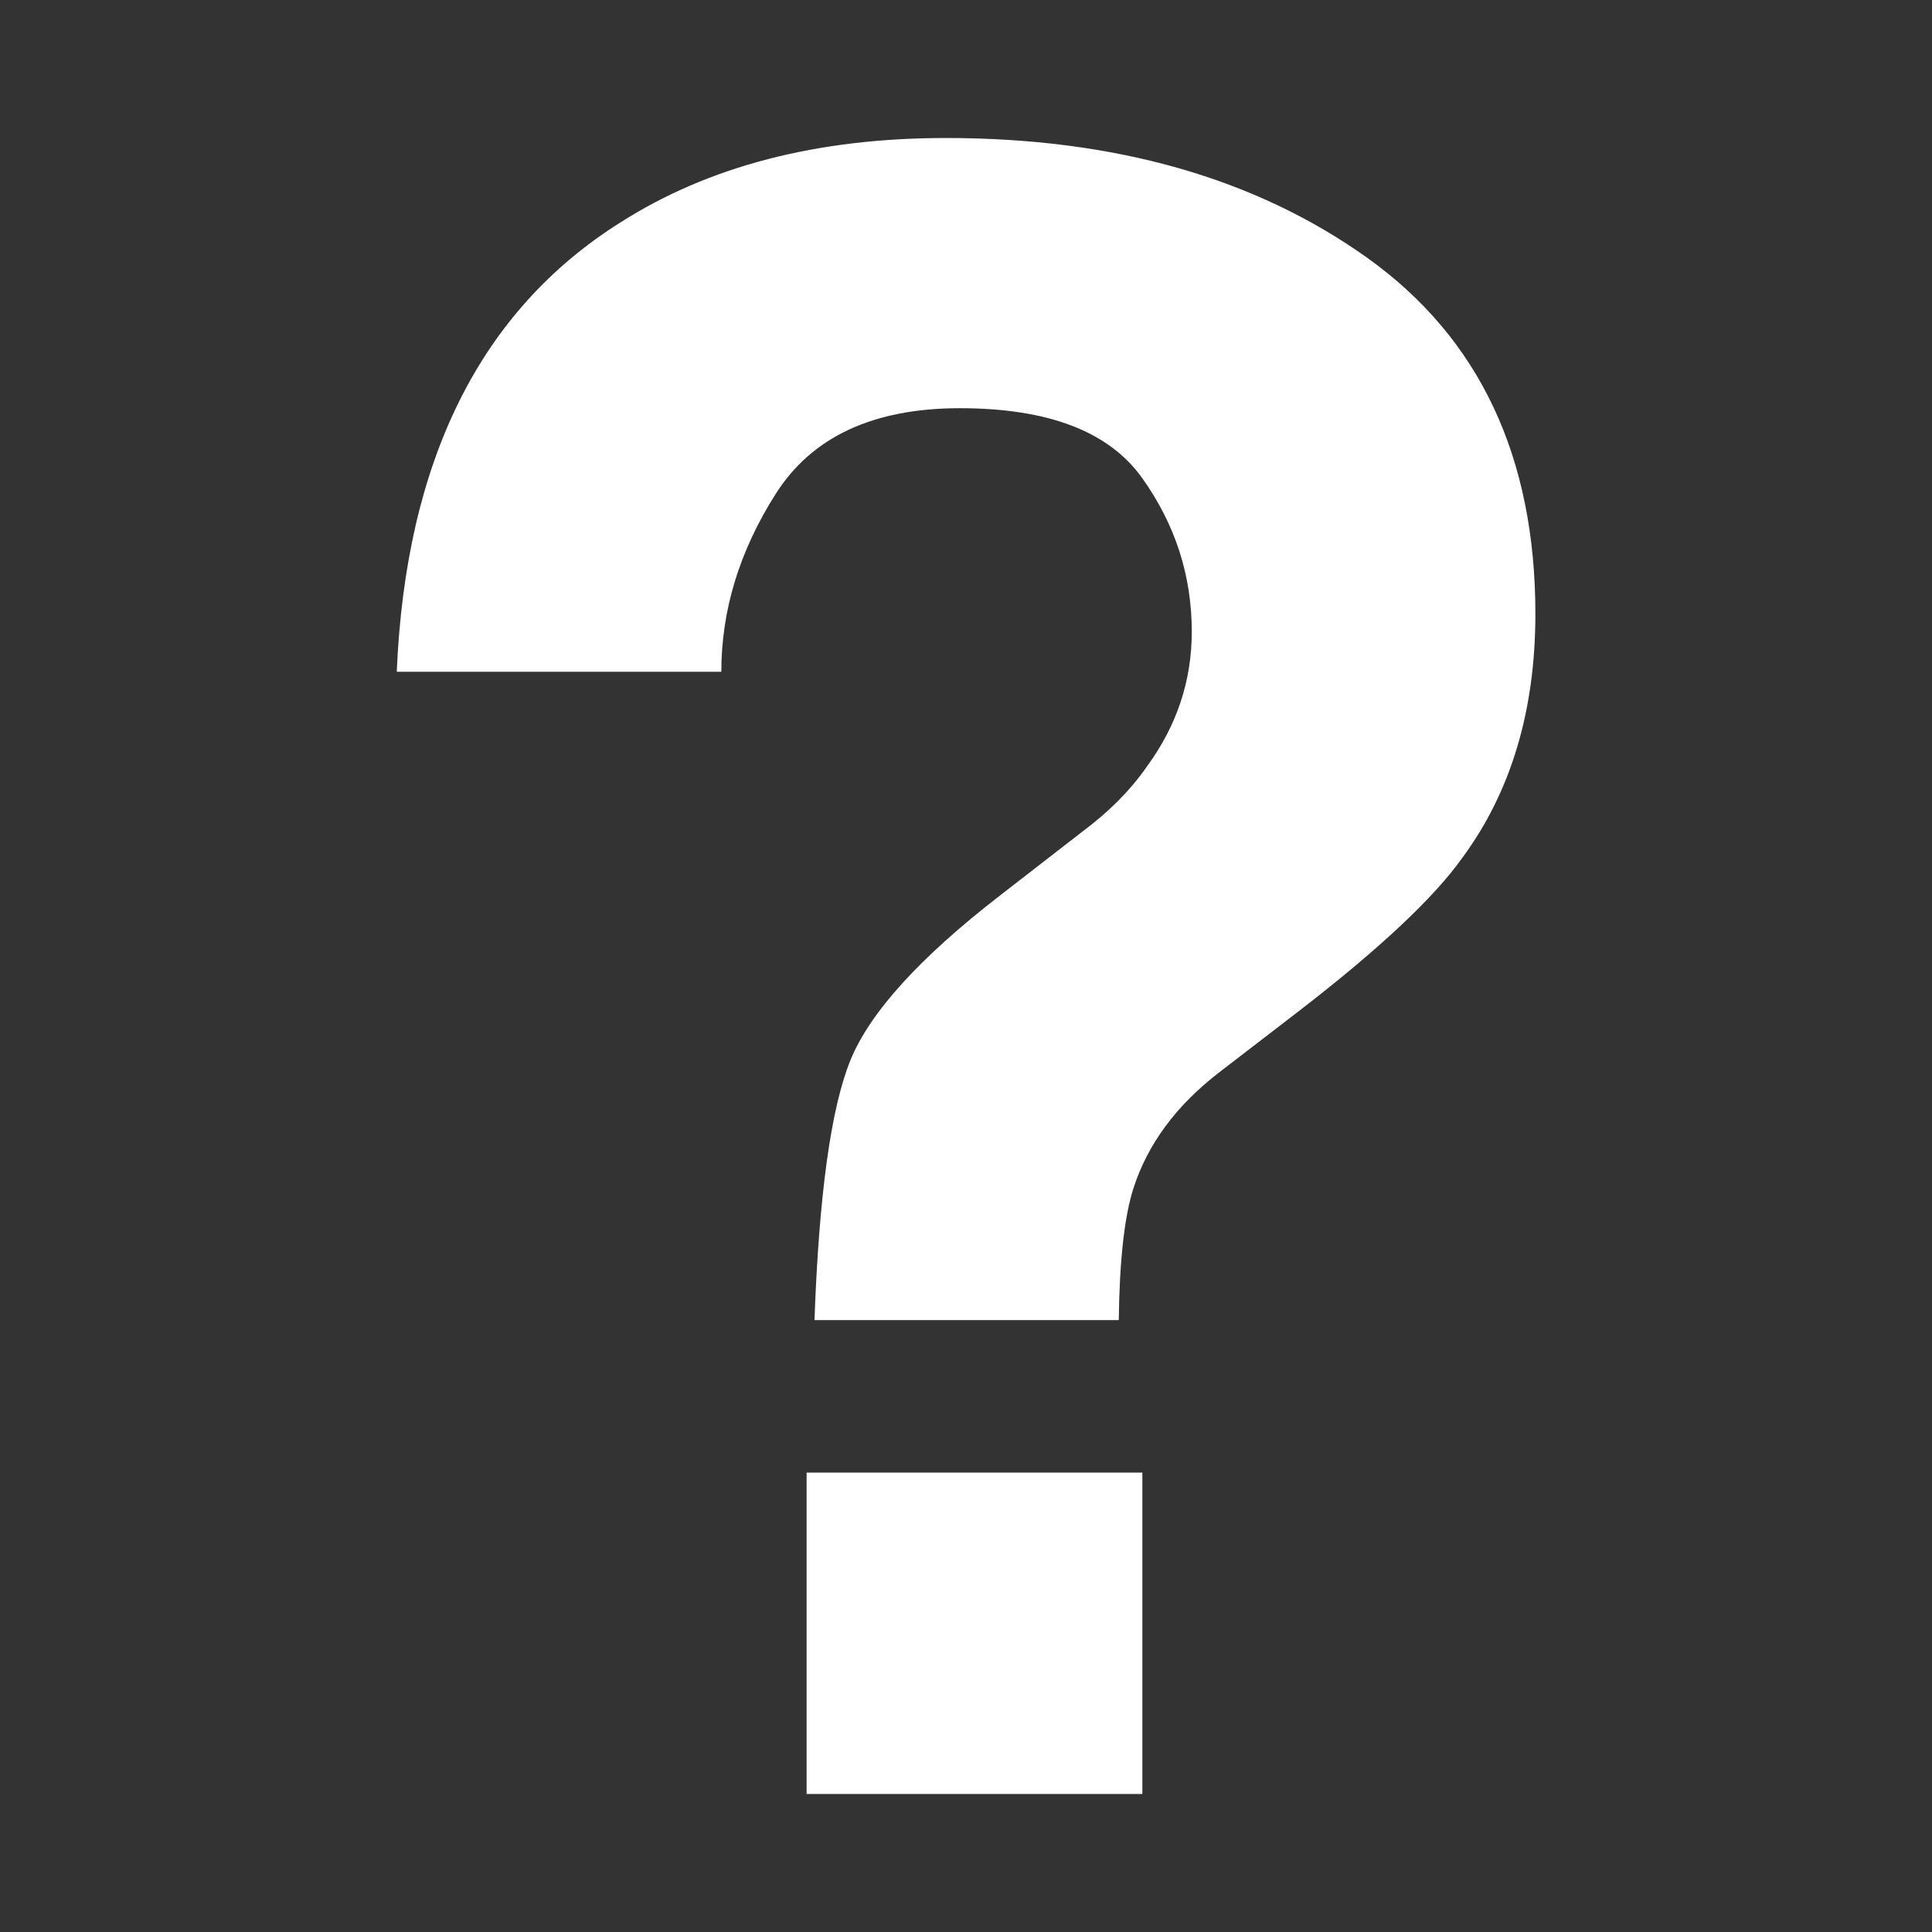 <?xml version="1.0" encoding="UTF-8" standalone="no"?>
<svg
   role="img"
   focusable="false"
   aria-hidden="true"
   viewBox="0 0 14 14"
   version="1.1"
   id="svg4"
   sodipodi:docname="question.svg"
   inkscape:version="1.1.2 (0a00cf5339, 2022-02-04)"
   xmlns:inkscape="http://www.inkscape.org/namespaces/inkscape"
   xmlns:sodipodi="http://sodipodi.sourceforge.net/DTD/sodipodi-0.dtd"
   xmlns="http://www.w3.org/2000/svg"
   xmlns:svg="http://www.w3.org/2000/svg">
  <rect x="0" y="0" width="14" height="14" fill="#333333" stroke="none"/>
  <defs
     id="defs8" />
  <sodipodi:namedview
     id="namedview6"
     pagecolor="#ffffff"
     bordercolor="#666666"
     borderopacity="1.0"
     inkscape:pageshadow="2"
     inkscape:pageopacity="0.0"
     inkscape:pagecheckerboard="0"
     showgrid="false"
     inkscape:zoom="60.285714"
     inkscape:cx="7"
     inkscape:cy="6.9917062"
     inkscape:window-width="1920"
     inkscape:window-height="1016"
     inkscape:window-x="1920"
     inkscape:window-y="27"
     inkscape:window-maximized="1"
     inkscape:current-layer="svg4" />
  <path
     d="M5.845 13h2.433v-2.329h-2.433V13zm-2.97-8.132h2.352q0-.669.394-1.289.394-.621 1.335-.621.958 0 1.319.504.361.504.361 1.116 0 .532-.324.975-.179.258-.471.475l-.592.459q-.876.677-1.087 1.197-.211.52-.26 1.882h2.205q.008-.645.105-.951.154-.484.625-.846l.576-.443q.877-.677 1.185-1.112.528-.717.528-1.765 0-1.708-1.216-2.579Q8.692 1 6.854 1q-1.4 0-2.36.613-1.522.959-1.619 3.256z"
     id="path2"
     style="fill:#ffffff" />
</svg>
